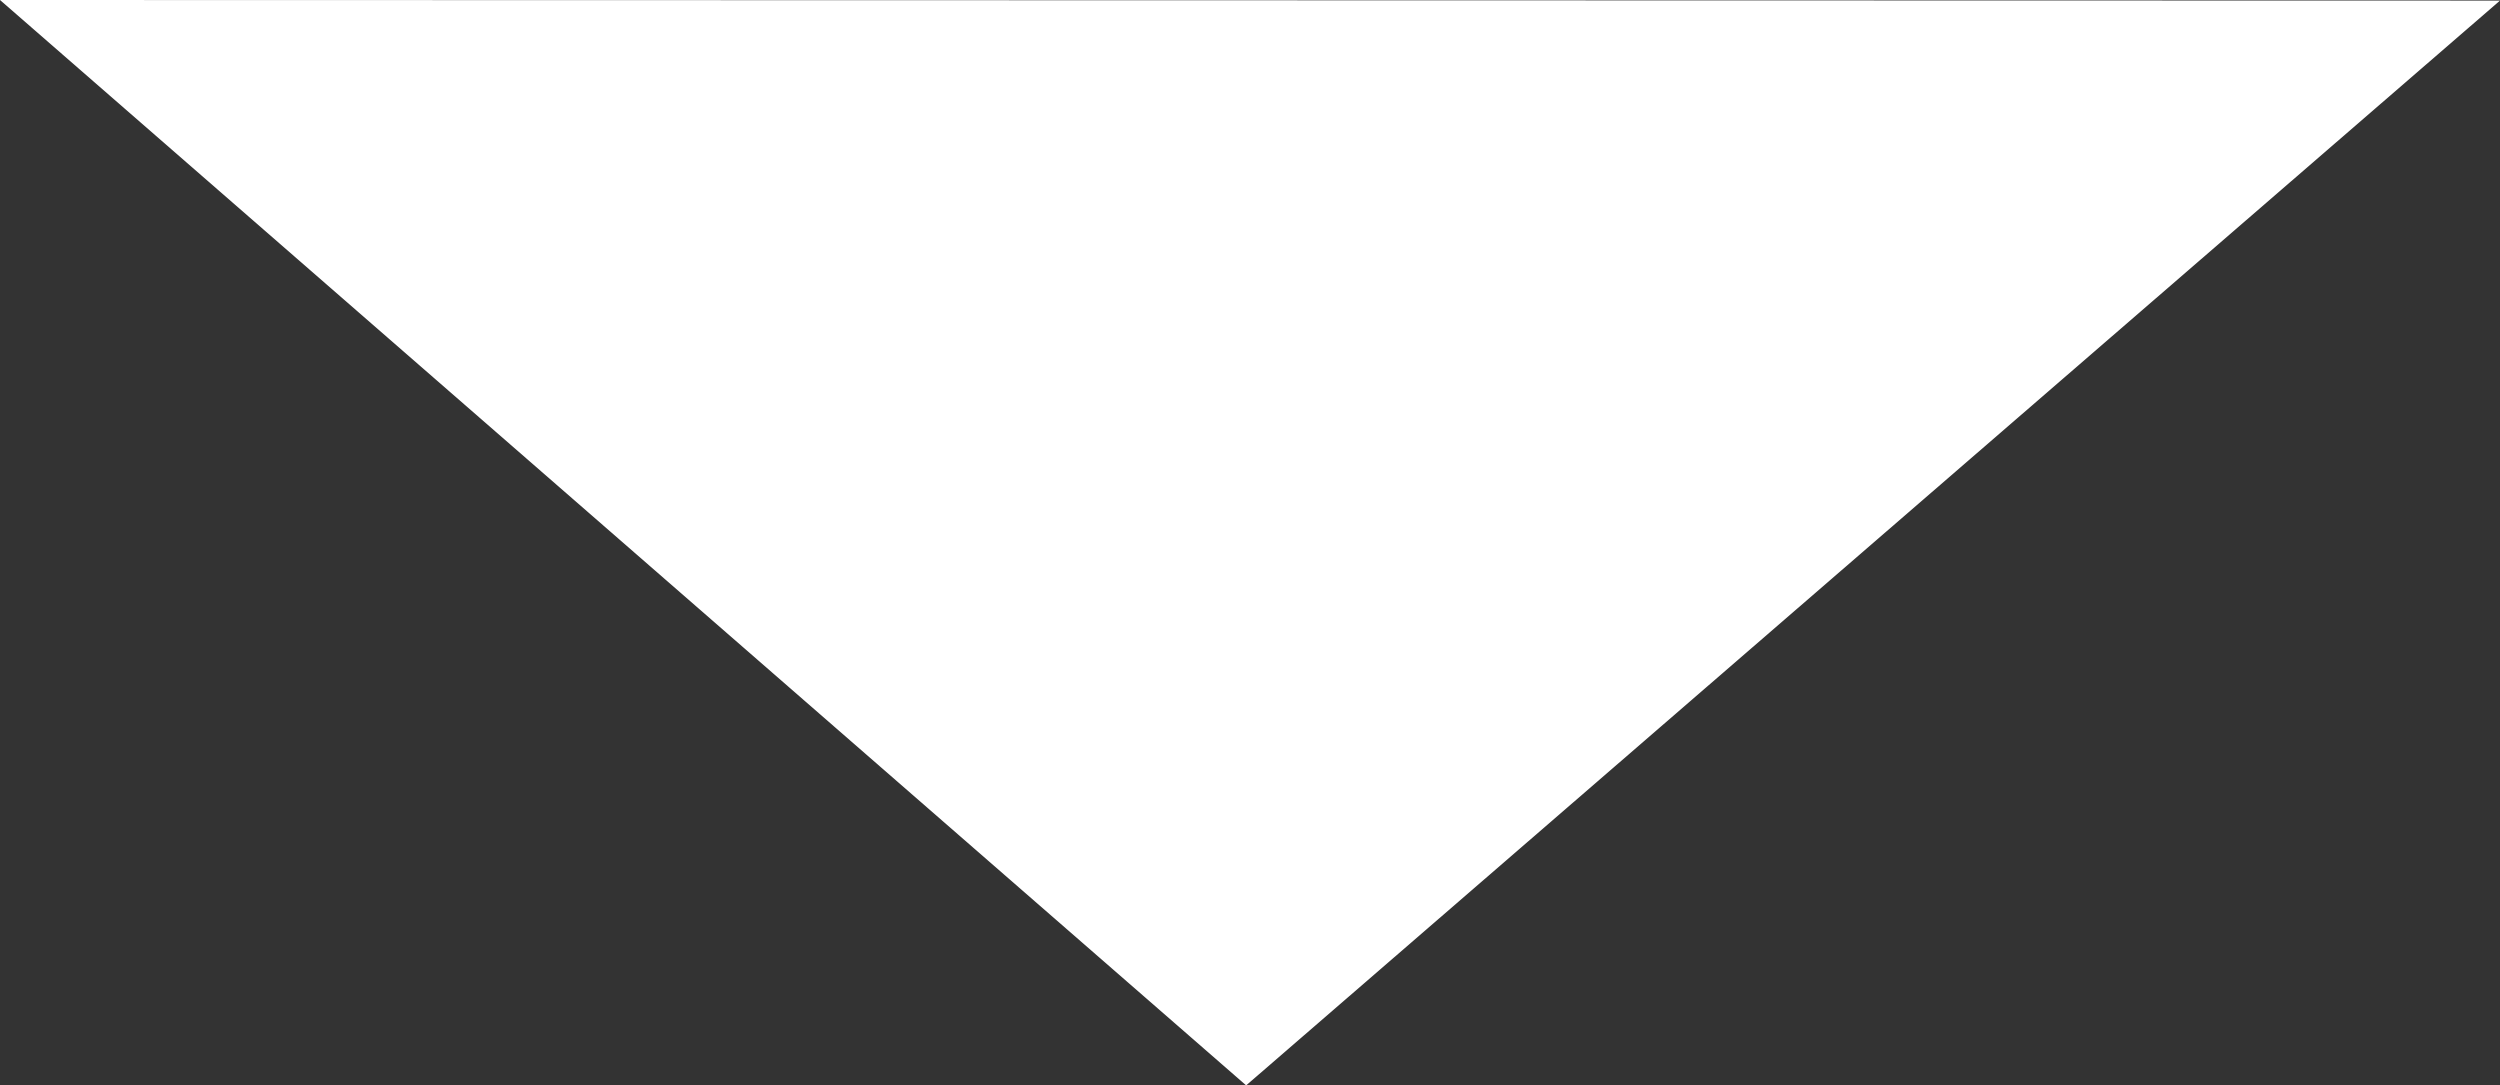 <svg id="Ebene_2" data-name="Ebene 2" xmlns="http://www.w3.org/2000/svg" viewBox="0 0 13 5.644">
  <rect x="0" y="0" width="13" height="5.644" fill="#333333" stroke="none"/>
  <defs>
    <style>
      .cls-1 {
        fill: #fff;
      }
    </style>
  </defs>
  <title>Pfeil</title>
  <polygon class="cls-1" points="6.48 5.644 13 0.003 0 0 6.48 5.644"/>
</svg>
